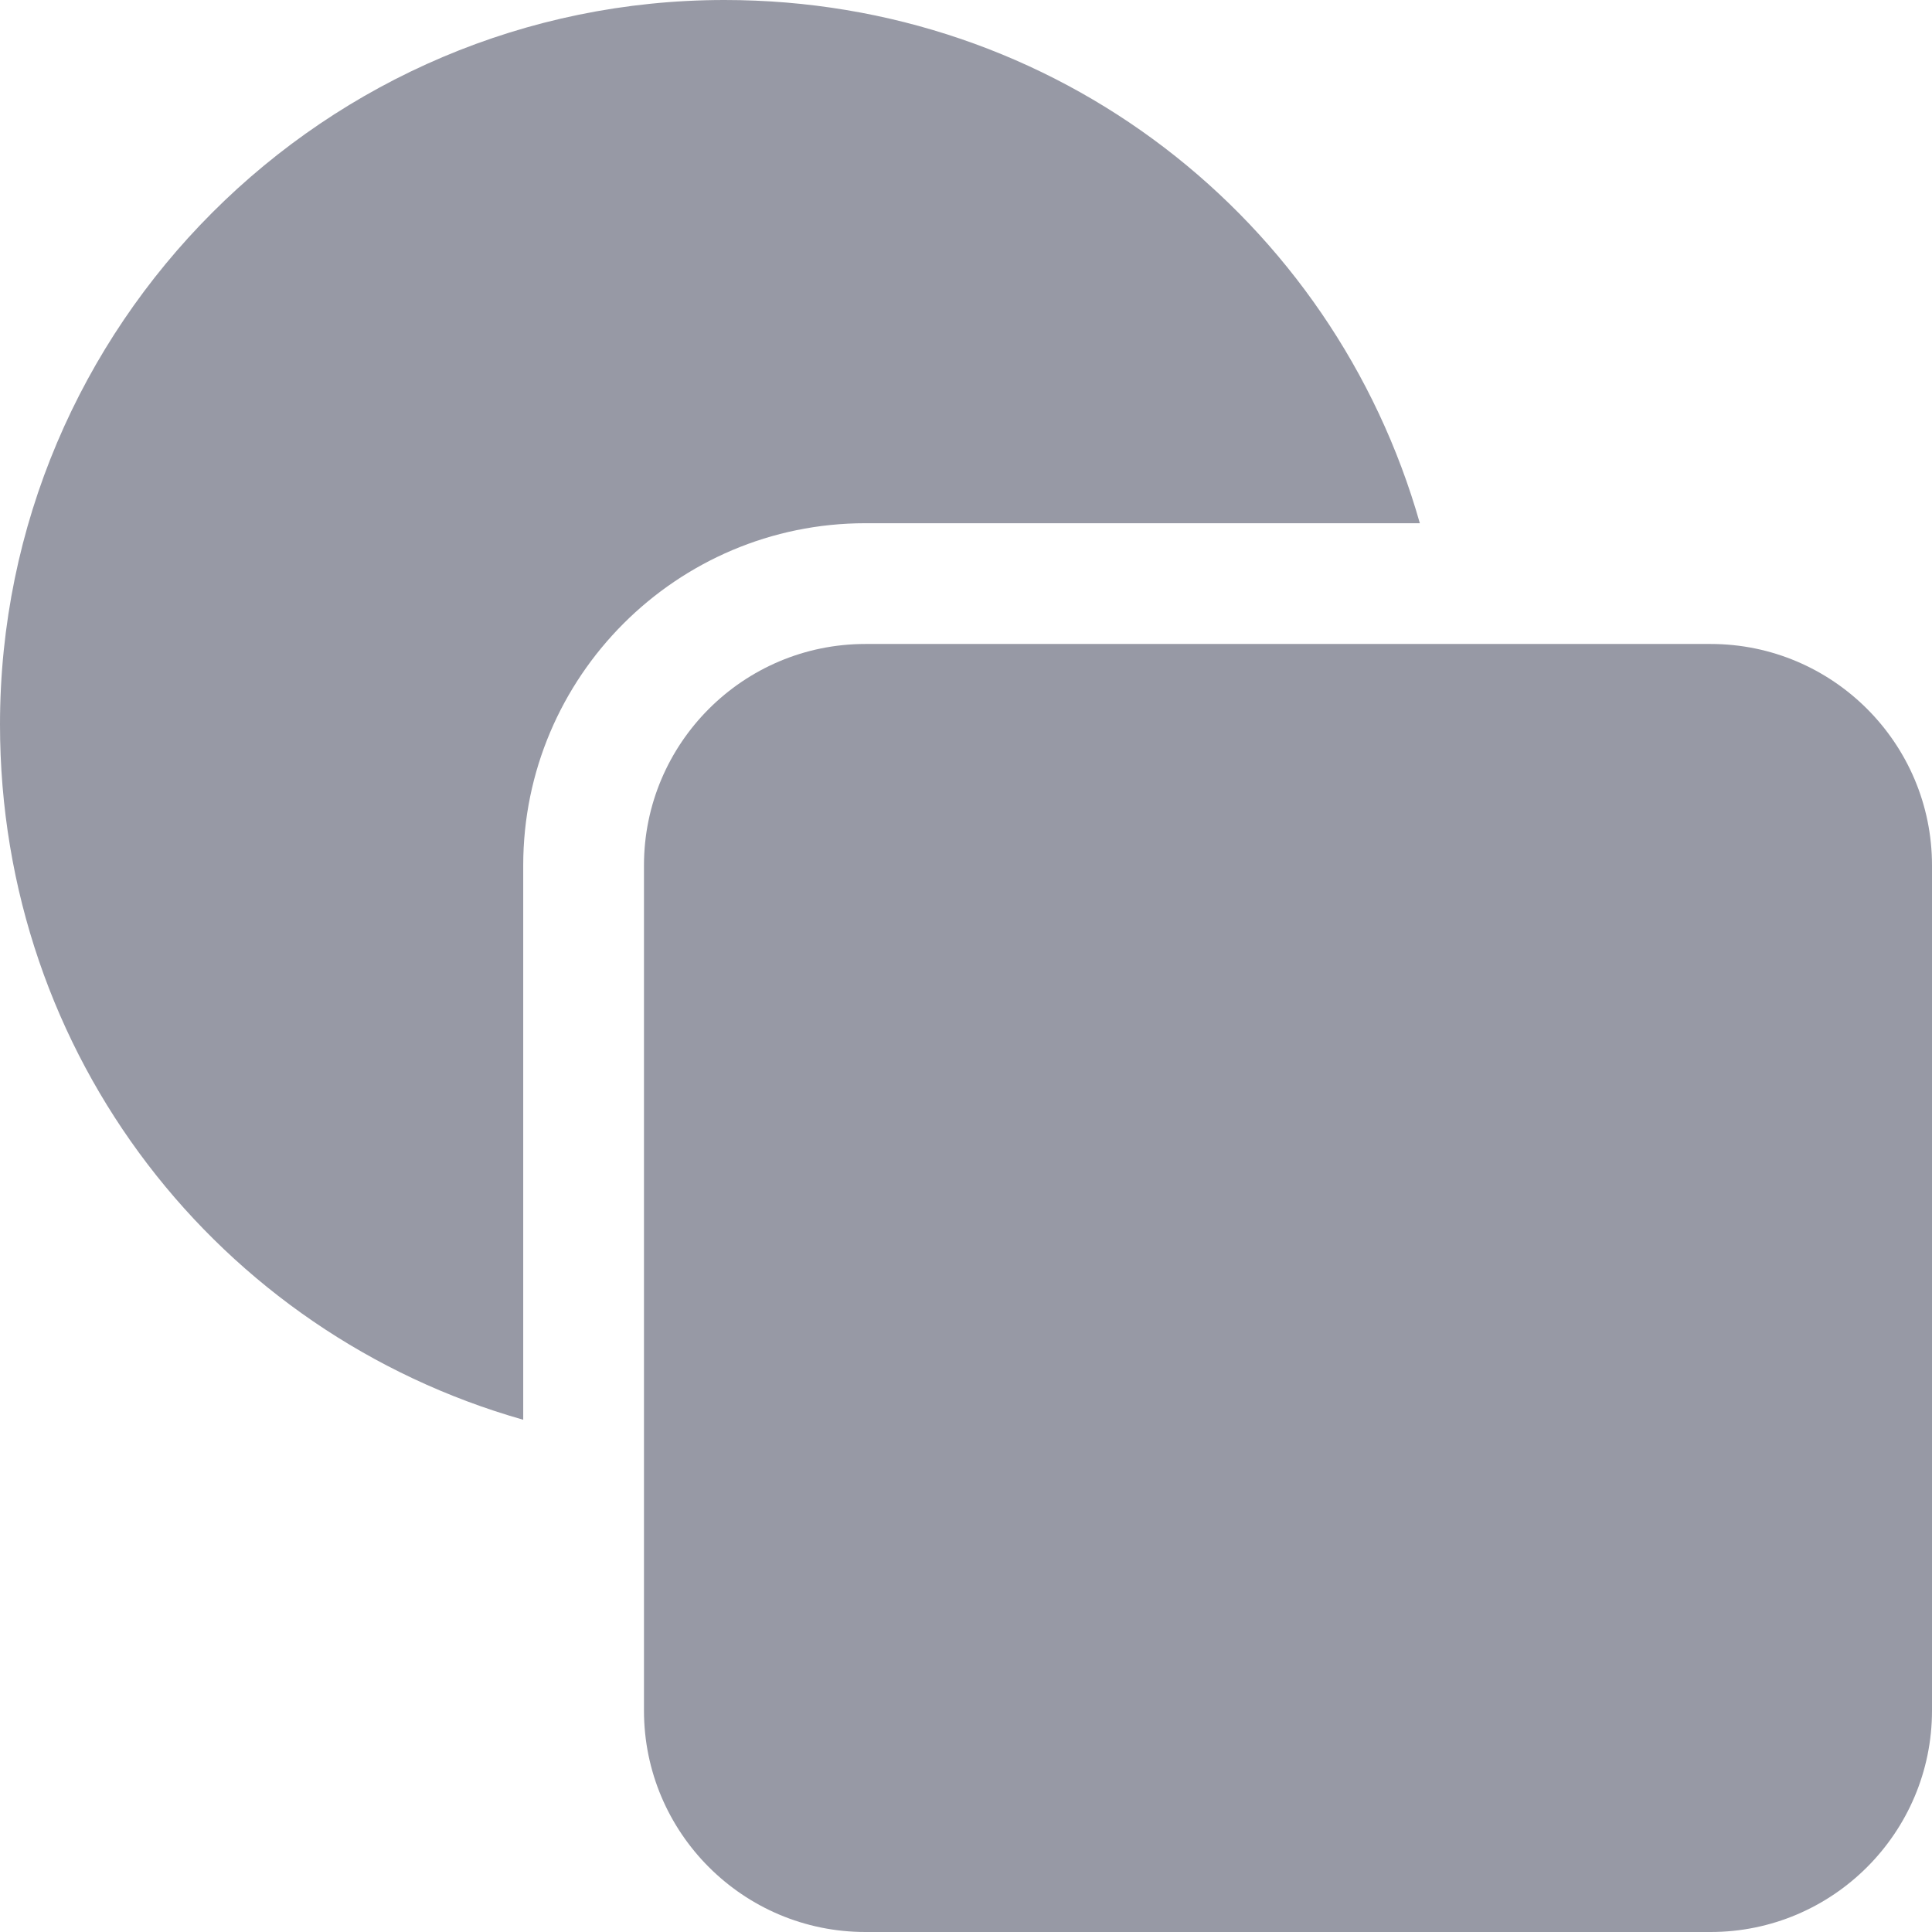 <svg width="22" height="22" viewBox="0 0 22 22" fill="none" xmlns="http://www.w3.org/2000/svg">
<g clip-path="url(#clip0)">
<path d="M19.479 7.333H9.854C8.463 7.333 7.333 8.464 7.333 9.854V19.479C7.333 20.87 8.463 22 9.854 22H19.479C20.869 22 22 20.87 22 19.479V9.854C22 8.464 20.869 7.333 19.479 7.333Z" fill="#9799A5"/>
<path d="M5.958 9.854C5.958 7.706 7.705 5.958 9.854 5.958H16.168C15.184 2.494 12.029 0 8.25 0C3.701 0 0 3.701 0 8.25C0 12.028 2.494 15.183 5.958 16.167V9.854Z" fill="#9799A5"/>
</g>
<defs>
<clipPath id="clip0">
<rect width="22" height="22" fill="white"/>
</clipPath>
</defs>
</svg>
